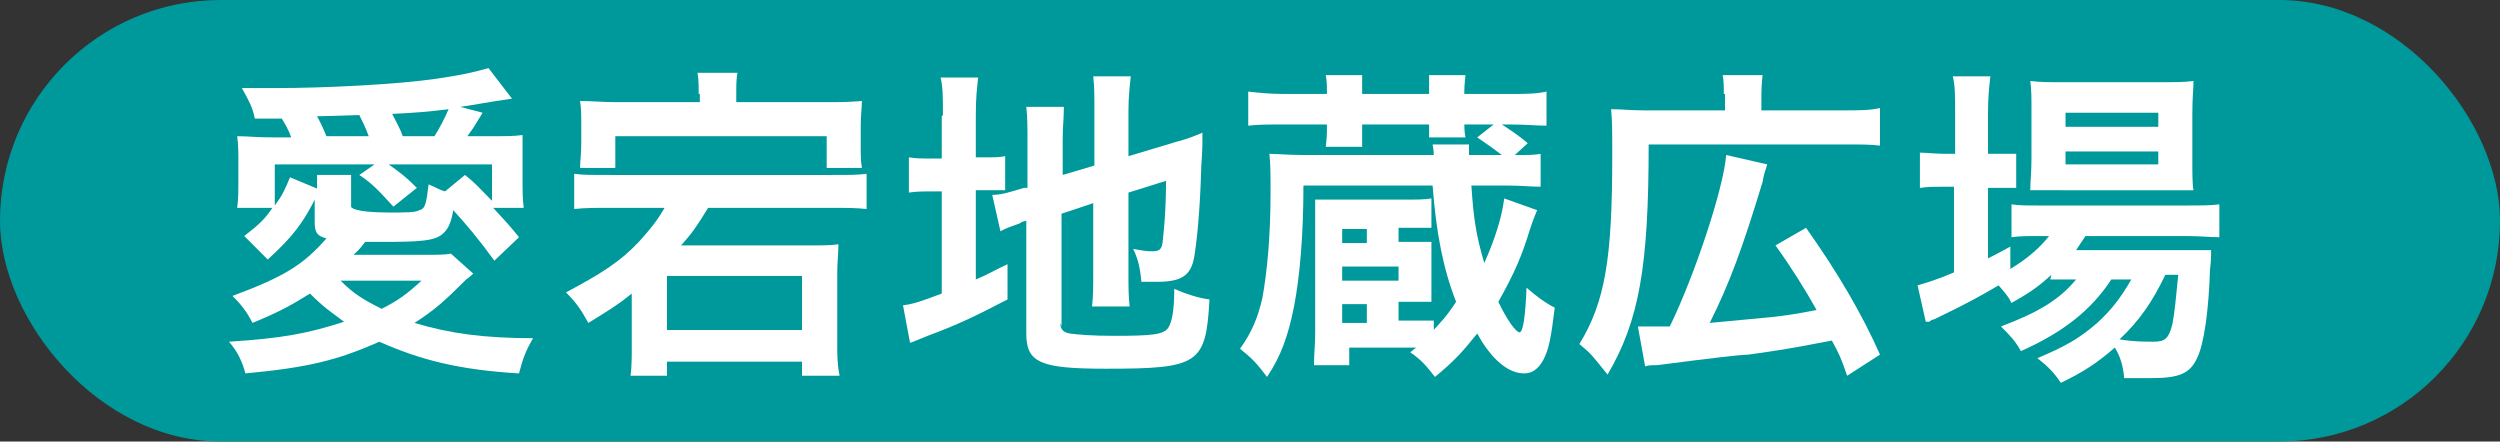 <?xml version="1.0" encoding="UTF-8"?>
<svg id="_レイヤー_2" data-name="レイヤー 2" xmlns="http://www.w3.org/2000/svg" viewBox="0 0 21.29 3.76">
  <rect x="0" y="0" width="21.29" height="3.76" fill="#333333" stroke="none"/>
  <defs>
    <style>
      .cls-1 {
        fill: #fff;
      }

      .cls-2 {
        fill: #00999b;
      }
    </style>
  </defs>
  <g id="_ボタン" data-name="ボタン">
    <g>
      <rect class="cls-2" x="0" y="0" width="21.29" height="3.76" rx="1.88" ry="1.88"/>
      <g>
        <path class="cls-1" d="m2.7,1.66c-.11.23-.21.36-.42.55l-.2-.2c.13-.1.18-.15.24-.24h-.3c.01-.08.01-.15.01-.21v-.17c0-.08,0-.16-.01-.23.1,0,.15.01.31.01h.15c-.02-.06-.05-.11-.08-.16h-.23c-.02-.1-.05-.15-.11-.26.12,0,.22,0,.29,0,.41,0,1.03-.03,1.37-.08.2-.03.3-.05.44-.09l.2.26c-.21.03-.36.06-.44.07l.19.05s-.03.05-.08.13c-.02.03-.03.04-.05.07h.17c.16,0,.23,0,.3-.01,0,.07,0,.13,0,.23v.18c0,.07,0,.13.01.21h-.26c.12.13.13.14.22.25l-.21.2c-.13-.18-.24-.31-.35-.43-.02.12-.05.17-.1.21-.07.05-.17.06-.51.06h-.14c-.06.08-.07.08-.1.11h.61c.11,0,.17,0,.22-.01l.19.17s-.03.03-.06.05c-.19.19-.27.26-.44.37.3.09.59.13,1.01.13-.06.1-.09.18-.12.3-.5-.03-.83-.11-1.19-.27-.36.16-.61.22-1.14.27-.03-.11-.07-.19-.14-.27.46-.03.67-.07.98-.17-.12-.09-.17-.12-.29-.24-.16.1-.27.16-.49.25-.05-.1-.1-.16-.17-.23.43-.16.6-.26.8-.49-.08-.02-.1-.05-.1-.14v-.24Zm0-.03c0-.07,0-.09,0-.14h.29s0,.1,0,.15v.12s0,.05.33.05c.13,0,.22,0,.25-.02.05-.01.06-.05.08-.22.07.03.1.05.14.06l.17-.14c.1.08.11.1.23.22v-.31h-.88c.11.08.14.1.24.2l-.2.16c-.12-.13-.17-.19-.29-.27l.13-.09h-.85v.35c.06-.08.08-.12.13-.24l.24.1Zm.44-.47c-.03-.08-.05-.12-.08-.18q-.31.01-.36.01s.05.09.08.17h.36Zm-.24,1.23c.11.11.19.16.35.24.14-.07.22-.13.34-.24h-.69Zm.8-1.23c.05-.08.09-.16.12-.23-.16.02-.27.03-.48.04.04.08.07.13.09.19h.27Z"/>
        <path class="cls-1" d="m5.21,1.77c-.15,0-.23,0-.32.01v-.3c.07.01.13.01.32.01h1.86c.18,0,.23,0,.31-.01v.3c-.09-.01-.17-.01-.31-.01h-1.04c-.09.15-.14.22-.23.32h1.08c.12,0,.2,0,.26-.01,0,.08-.01.16-.01.24v.62c0,.08,0,.16.02.26h-.32v-.12h-1.15v.12h-.31c.01-.08.01-.15.01-.24v-.46c-.11.09-.19.14-.37.25-.06-.11-.1-.17-.19-.26.3-.16.46-.26.62-.43.09-.1.15-.17.22-.29h-.45Zm.74-.97c0-.07,0-.12-.01-.18h.34c-.01.06-.01.1-.01.18v.07h.76c.11,0,.2,0,.31-.01,0,.06-.01.12-.01.21v.17c0,.08,0,.13.01.19h-.3v-.27h-1.8v.27h-.3c0-.06.01-.11.01-.21v-.15c0-.09,0-.14-.01-.21.1,0,.19.01.31.01h.71v-.07Zm-.27,2.01h1.15v-.46h-1.15v.46Z"/>
        <path class="cls-1" d="m8.03.98c0-.15,0-.24-.02-.32h.32c-.01.09-.02.17-.02.32v.36h.06c.1,0,.14,0,.19-.01v.29c-.05,0-.11,0-.2,0h-.05v.76c.12-.05.14-.07.27-.13v.3c-.25.13-.41.21-.68.31-.07.03-.1.04-.15.06l-.06-.32c.09-.01.17-.04.33-.1v-.87h-.06c-.11,0-.15,0-.22.01v-.3c.06.01.11.01.21.01h.07v-.36Zm1,1.77c0,.05.02.08.08.09.07.01.19.02.38.02.32,0,.42-.01.46-.07.03-.05.05-.14.05-.33.09.04.21.08.3.09-.03.55-.09.59-.88.59-.56,0-.68-.05-.68-.3v-.96s-.05.01-.05.02c-.08.03-.12.04-.17.07l-.07-.31c.08,0,.17-.03.27-.06h.03v-.39c0-.13,0-.21-.01-.3h.32c0,.09-.01.17-.01.28v.3l.27-.08v-.48c0-.13,0-.19-.01-.28h.32c-.01.09-.02.18-.02.29v.39l.4-.12c.11-.03.16-.05.23-.08,0,.12,0,.14-.01.29-.01.39-.04.65-.06.77-.03.16-.11.21-.32.21-.03,0-.06,0-.13,0-.01-.12-.03-.2-.07-.28.06.01.11.02.15.02.07,0,.09-.01.1-.07.01-.09.03-.27.03-.53l-.32.1v.69c0,.11,0,.19.01.28h-.32c.01-.09.01-.16.01-.29v-.59l-.27.09v.96Z"/>
        <path class="cls-1" d="m12.16,2.86c.1-.1.17-.18.24-.29-.11-.28-.17-.59-.2-.99h-1.1c0,.42-.03.77-.08,1.03-.05.25-.11.42-.23.6-.09-.12-.13-.16-.23-.24.1-.14.15-.26.19-.43.04-.22.07-.52.07-.9,0-.15,0-.24-.01-.33.07,0,.16.01.29.01h1.11s0-.04-.01-.09h.31s0,.04,0,.09h.28c-.08-.06-.12-.09-.21-.15l.14-.11h-.25s0,.07.01.11h-.31s0-.06,0-.11h-.57v.05c0,.07,0,.09,0,.14h-.31s.01-.08.01-.13v-.06h-.37c-.13,0-.21,0-.3.01v-.29c.09.01.18.02.3.02h.37v-.02c0-.05,0-.09-.01-.14h.31c0,.06,0,.08,0,.14v.02h.57v-.02c0-.06,0-.09,0-.14h.31s-.01.08-.01.14v.02h.39c.13,0,.22,0,.31-.02v.29c-.09,0-.18-.01-.31-.01h-.07c.06.04.14.09.22.16l-.11.1c.14,0,.16,0,.22-.01v.28c-.08,0-.17-.01-.28-.01h-.31c.02.29.04.42.11.66.09-.2.15-.39.17-.55l.28.1s-.03.07-.06.16c-.07.23-.13.37-.27.62.07.15.15.26.18.26s.05-.13.06-.38c.08.07.16.13.24.17-.03.25-.05.36-.1.45-.04.07-.09.11-.16.11-.09,0-.18-.05-.27-.15-.04-.05-.07-.08-.13-.19-.12.15-.19.23-.36.37-.07-.09-.11-.14-.21-.21t.05-.04h-.57v.15h-.3c0-.1.01-.17.01-.28v-.91c0-.11,0-.15,0-.22.07,0,.12,0,.25,0h.49c.13,0,.19,0,.25-.01v.25c-.08,0-.13,0-.23,0h-.05v.12h.1c.1,0,.16,0,.18,0,0,.04,0,.07,0,.12v.26c0,.05,0,.09,0,.13-.06,0-.08,0-.17,0h-.11v.16h.06c.13,0,.19,0,.24,0v.13Zm-.52-.79v-.12h-.21v.12h.21Zm.27.32v-.12h-.48v.12h.48Zm-.48.2v.16h.21v-.16h-.21Z"/>
        <path class="cls-1" d="m14.68.8c0-.07,0-.11-.01-.16h.34s-.01.09-.01.16v.14h.69c.15,0,.23,0,.32-.02v.32c-.08-.01-.16-.01-.32-.01h-1.65c0,1.04-.08,1.5-.35,1.96-.13-.16-.13-.17-.24-.26.22-.36.28-.73.28-1.6,0-.22,0-.3-.01-.4.09,0,.17.01.29.01h.68v-.14Zm-.73,1.98s.05,0,.08,0c.06,0,.1,0,.19,0,.21-.43.46-1.18.48-1.46l.35.08c-.02.06-.03.09-.04.15-.17.56-.28.86-.45,1.2q.33-.03.53-.05c.1-.01.23-.03.38-.06-.1-.18-.22-.37-.35-.55l.26-.15c.27.38.48.74.63,1.08l-.28.18c-.05-.15-.07-.19-.13-.3-.36.07-.43.08-.71.12-.06,0-.32.03-.78.09-.05,0-.07,0-.1.01l-.06-.33Z"/>
        <path class="cls-1" d="m17.47,2.34c-.11.1-.18.15-.34.24-.03-.06-.05-.08-.11-.15-.17.1-.28.16-.55.29,0,0-.02,0-.04.02h-.03s-.07-.31-.07-.31c.07-.02.17-.05.31-.11v-.73h-.08c-.08,0-.14,0-.21.01v-.3c.06,0,.13.01.22.01h.08v-.35c0-.14,0-.23-.02-.31h.32c-.01.09-.02.17-.02.31v.35h.05c.09,0,.14,0,.19,0v.29c-.06,0-.12,0-.19,0h-.05v.6c.06-.03.1-.05.19-.1v.19c.15-.09.25-.18.33-.28h-.06c-.12,0-.19,0-.26.01v-.28c.06.01.13.01.26.01h1.22c.13,0,.22,0,.29-.01v.28c-.08,0-.16-.01-.29-.01h-.85s-.04.06-.08.12h.88c.14,0,.19,0,.27,0,0,.05,0,.09-.01.17-.01.34-.05.63-.11.75-.06.13-.15.17-.39.17-.07,0-.12,0-.23,0-.01-.1-.03-.18-.08-.26-.15.13-.27.21-.46.3-.06-.09-.11-.14-.2-.21.24-.1.36-.17.51-.3.11-.1.2-.21.29-.37h-.17c-.17.26-.41.45-.77.61-.05-.09-.09-.13-.17-.21.32-.12.5-.23.64-.4h-.22Zm.08-.72c-.11,0-.2,0-.26,0,0-.08.01-.15.01-.27v-.41c0-.12,0-.17-.01-.25.09.01.15.01.28.01h.81c.15,0,.21,0,.3-.01,0,.07-.01.13-.01.28v.39c0,.12,0,.21.01.26-.07,0-.14,0-.25,0h-.88Zm.04-.54h.79v-.12h-.79v.12Zm0,.32h.79v-.11h-.79v.11Zm.85.94c-.11.23-.22.39-.39.55.12.02.21.02.29.02.1,0,.13-.03.16-.15.02-.1.03-.22.05-.42h-.1Z"/>
      </g>
    </g>
  </g>
</svg>